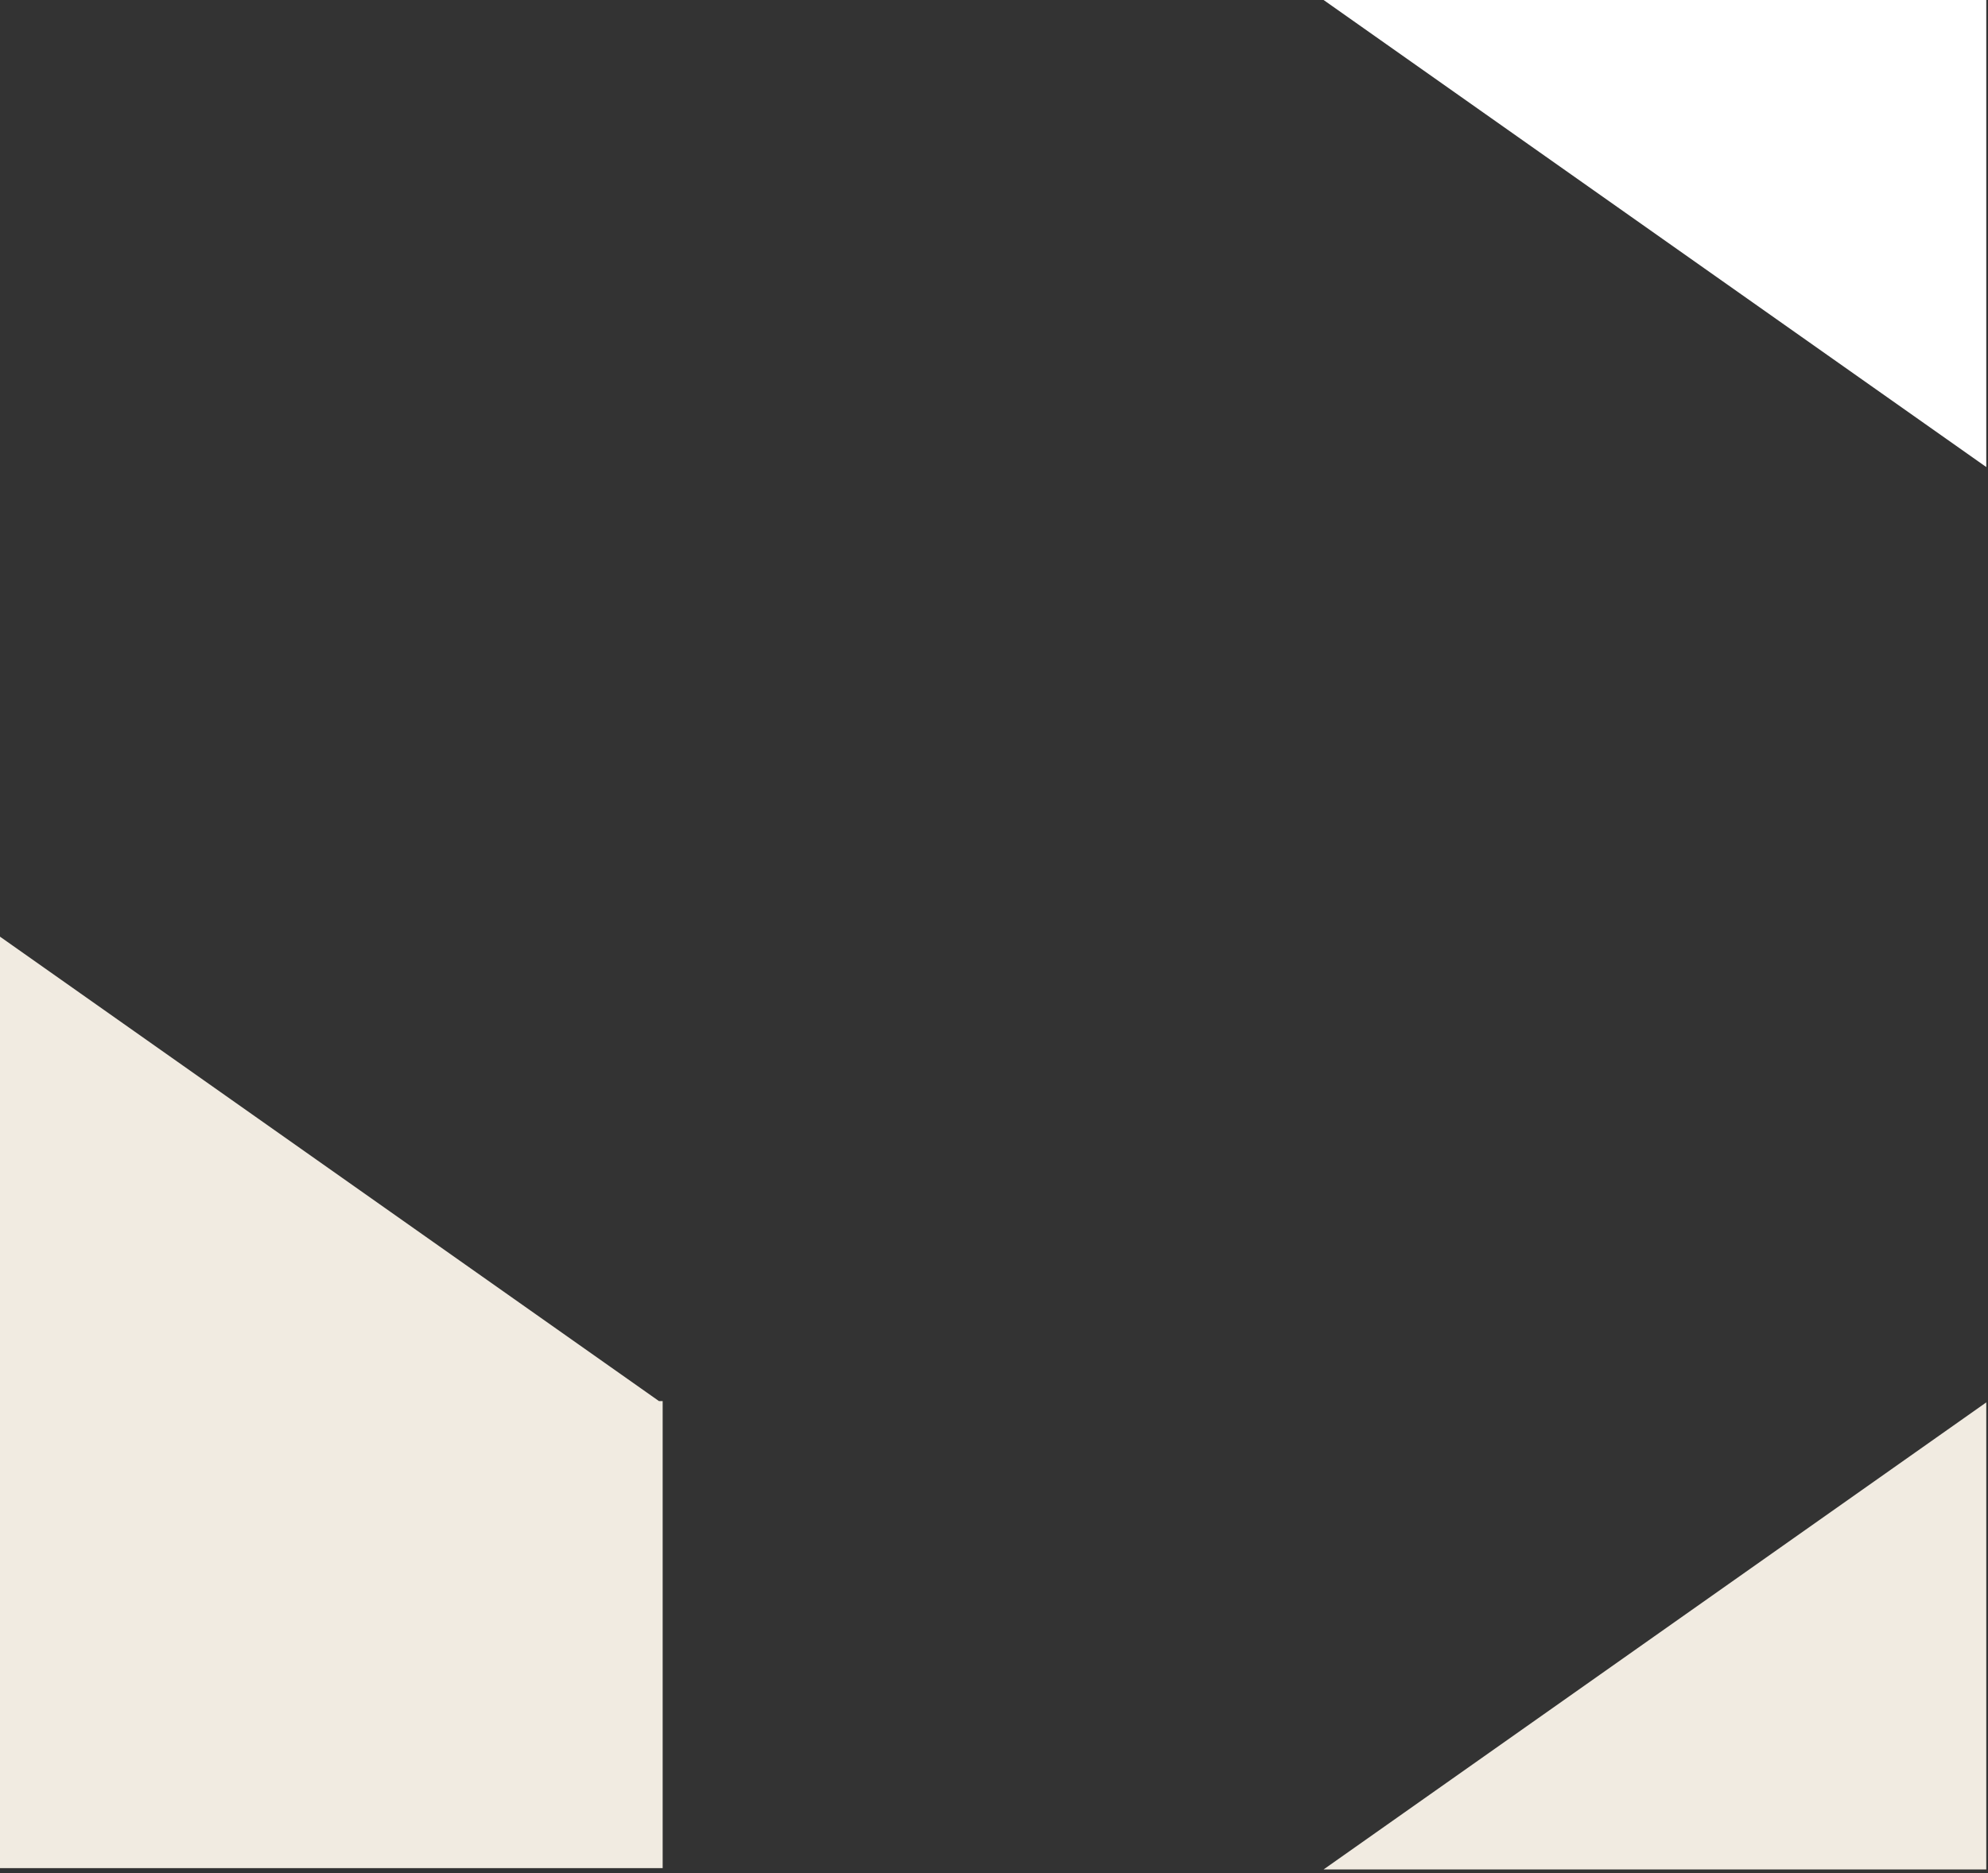 <svg height="361" viewBox="0 0 383 361" width="383" xmlns="http://www.w3.org/2000/svg"><rect x="0" y="0" width="383" height="361" fill="#333333" stroke="none"/><g fill="none" fill-rule="evenodd"><path d="m0 270.002v-89.502l126.959 89.502h.707v90.001h-127.667z" fill="#f1ebe1"/><path d="m255 0v90.001l127.667-90.001z" fill="#fff" transform="matrix(-1 0 0 1 637.667 0)"/><path d="m255 270.251v90.001l127.667-90.001z" fill="#f1ebe1" transform="matrix(-1 0 0 -1 637.667 630.503)"/></g></svg>